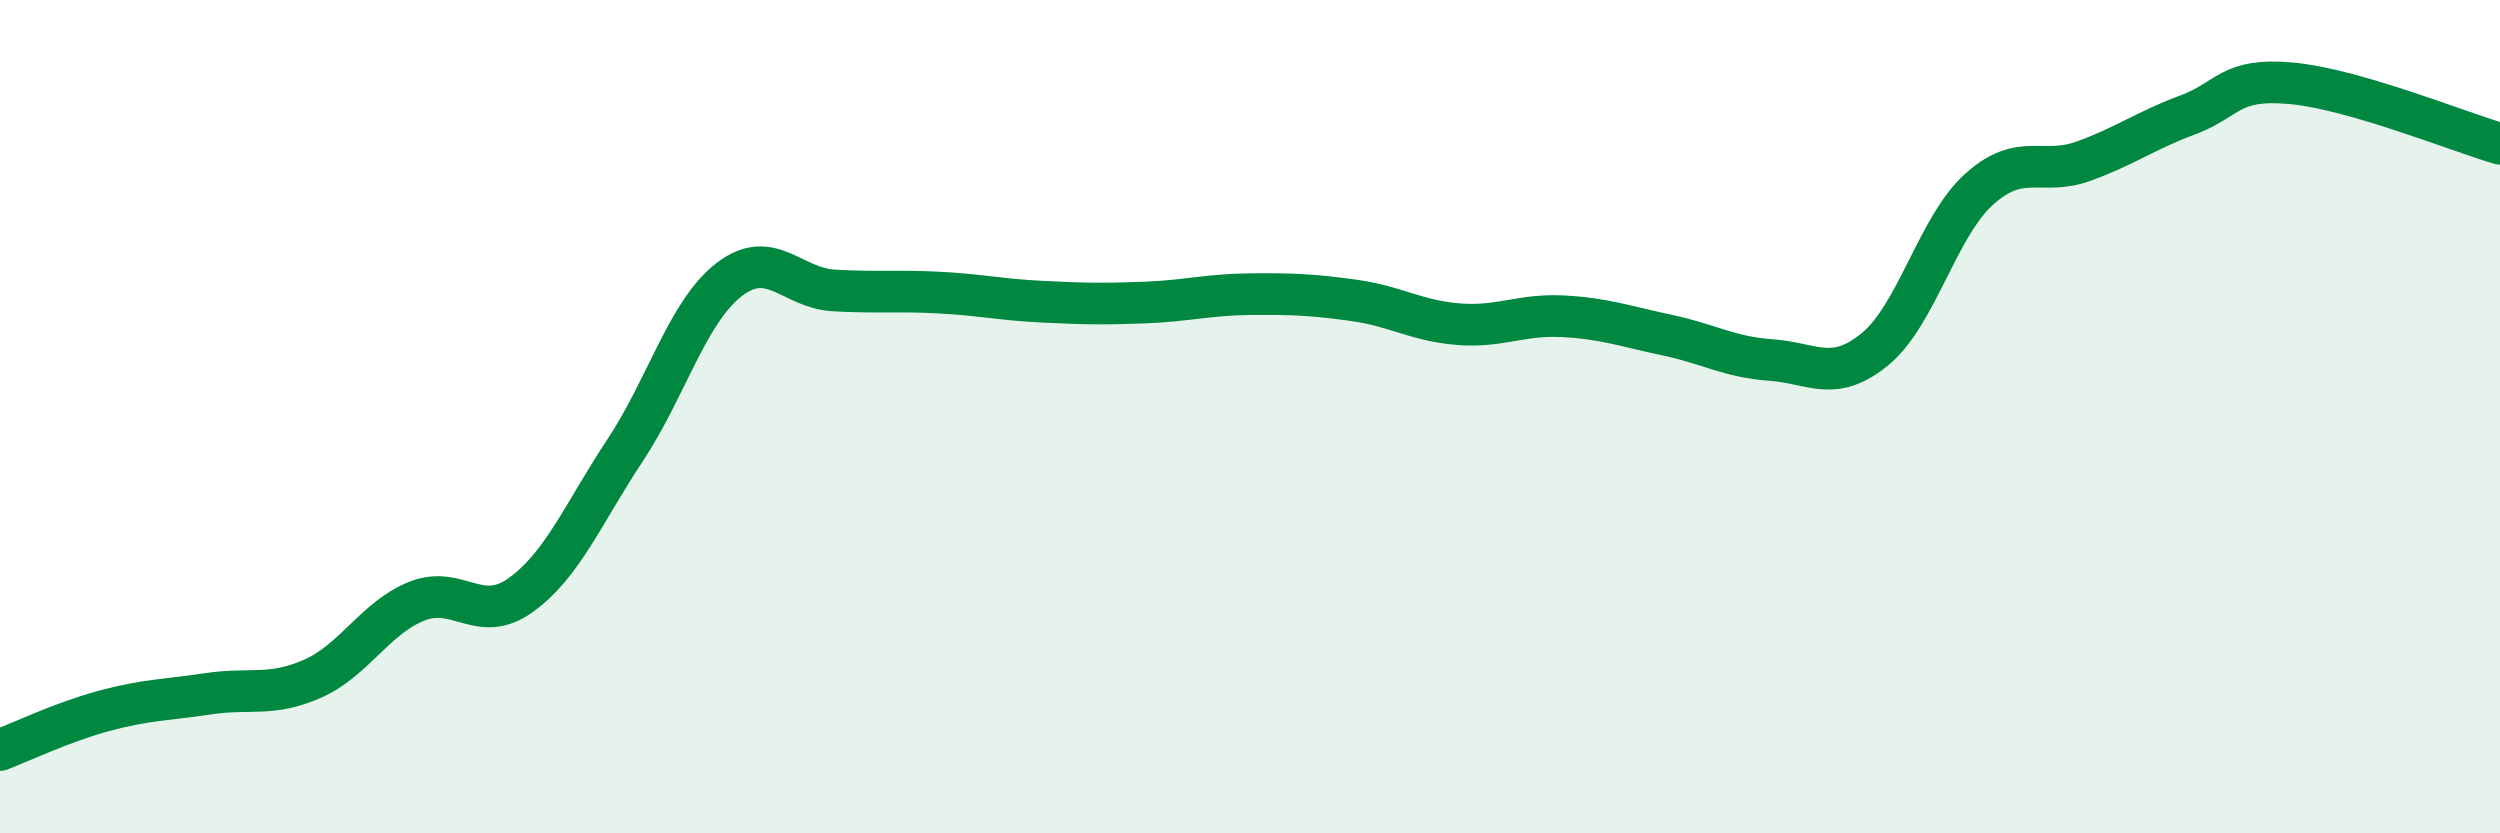 
    <svg width="60" height="20" viewBox="0 0 60 20" xmlns="http://www.w3.org/2000/svg">
      <path
        d="M 0,18 C 0.5,17.81 1.5,17.33 2.5,17.06 C 3.5,16.79 4,16.8 5,16.65 C 6,16.5 6.5,16.73 7.5,16.29 C 8.5,15.85 9,14.83 10,14.43 C 11,14.03 11.5,15 12.5,14.28 C 13.5,13.56 14,12.32 15,10.81 C 16,9.3 16.5,7.48 17.5,6.71 C 18.5,5.94 19,6.91 20,6.97 C 21,7.03 21.5,6.97 22.5,7.02 C 23.5,7.07 24,7.19 25,7.24 C 26,7.29 26.5,7.3 27.5,7.26 C 28.5,7.22 29,7.07 30,7.06 C 31,7.05 31.5,7.07 32.5,7.21 C 33.5,7.35 34,7.7 35,7.78 C 36,7.86 36.5,7.54 37.5,7.59 C 38.5,7.64 39,7.83 40,8.04 C 41,8.25 41.5,8.57 42.5,8.64 C 43.5,8.71 44,9.2 45,8.38 C 46,7.56 46.5,5.44 47.5,4.54 C 48.5,3.64 49,4.23 50,3.87 C 51,3.51 51.5,3.13 52.5,2.76 C 53.5,2.39 53.5,1.86 55,2 C 56.5,2.14 59,3.16 60,3.45L60 20L0 20Z"
        fill="#008740"
        opacity="0.1"
        stroke-linecap="round"
        stroke-linejoin="round"
      />
      <path
        d="M 0,18 C 0.5,17.81 1.5,17.33 2.5,17.06 C 3.5,16.79 4,16.8 5,16.65 C 6,16.5 6.5,16.73 7.5,16.29 C 8.5,15.85 9,14.83 10,14.43 C 11,14.03 11.5,15 12.5,14.28 C 13.5,13.56 14,12.32 15,10.81 C 16,9.3 16.5,7.48 17.5,6.71 C 18.5,5.94 19,6.91 20,6.97 C 21,7.03 21.5,6.97 22.5,7.02 C 23.5,7.07 24,7.19 25,7.24 C 26,7.29 26.5,7.3 27.5,7.26 C 28.5,7.22 29,7.07 30,7.06 C 31,7.05 31.5,7.07 32.5,7.21 C 33.5,7.35 34,7.7 35,7.78 C 36,7.86 36.5,7.54 37.5,7.59 C 38.5,7.64 39,7.83 40,8.04 C 41,8.25 41.5,8.57 42.5,8.64 C 43.5,8.71 44,9.2 45,8.38 C 46,7.56 46.5,5.44 47.5,4.54 C 48.5,3.64 49,4.23 50,3.87 C 51,3.51 51.5,3.13 52.5,2.76 C 53.5,2.39 53.5,1.86 55,2 C 56.5,2.14 59,3.16 60,3.45"
        stroke="#008740"
        stroke-width="1"
        fill="none"
        stroke-linecap="round"
        stroke-linejoin="round"
      />
    </svg>
  